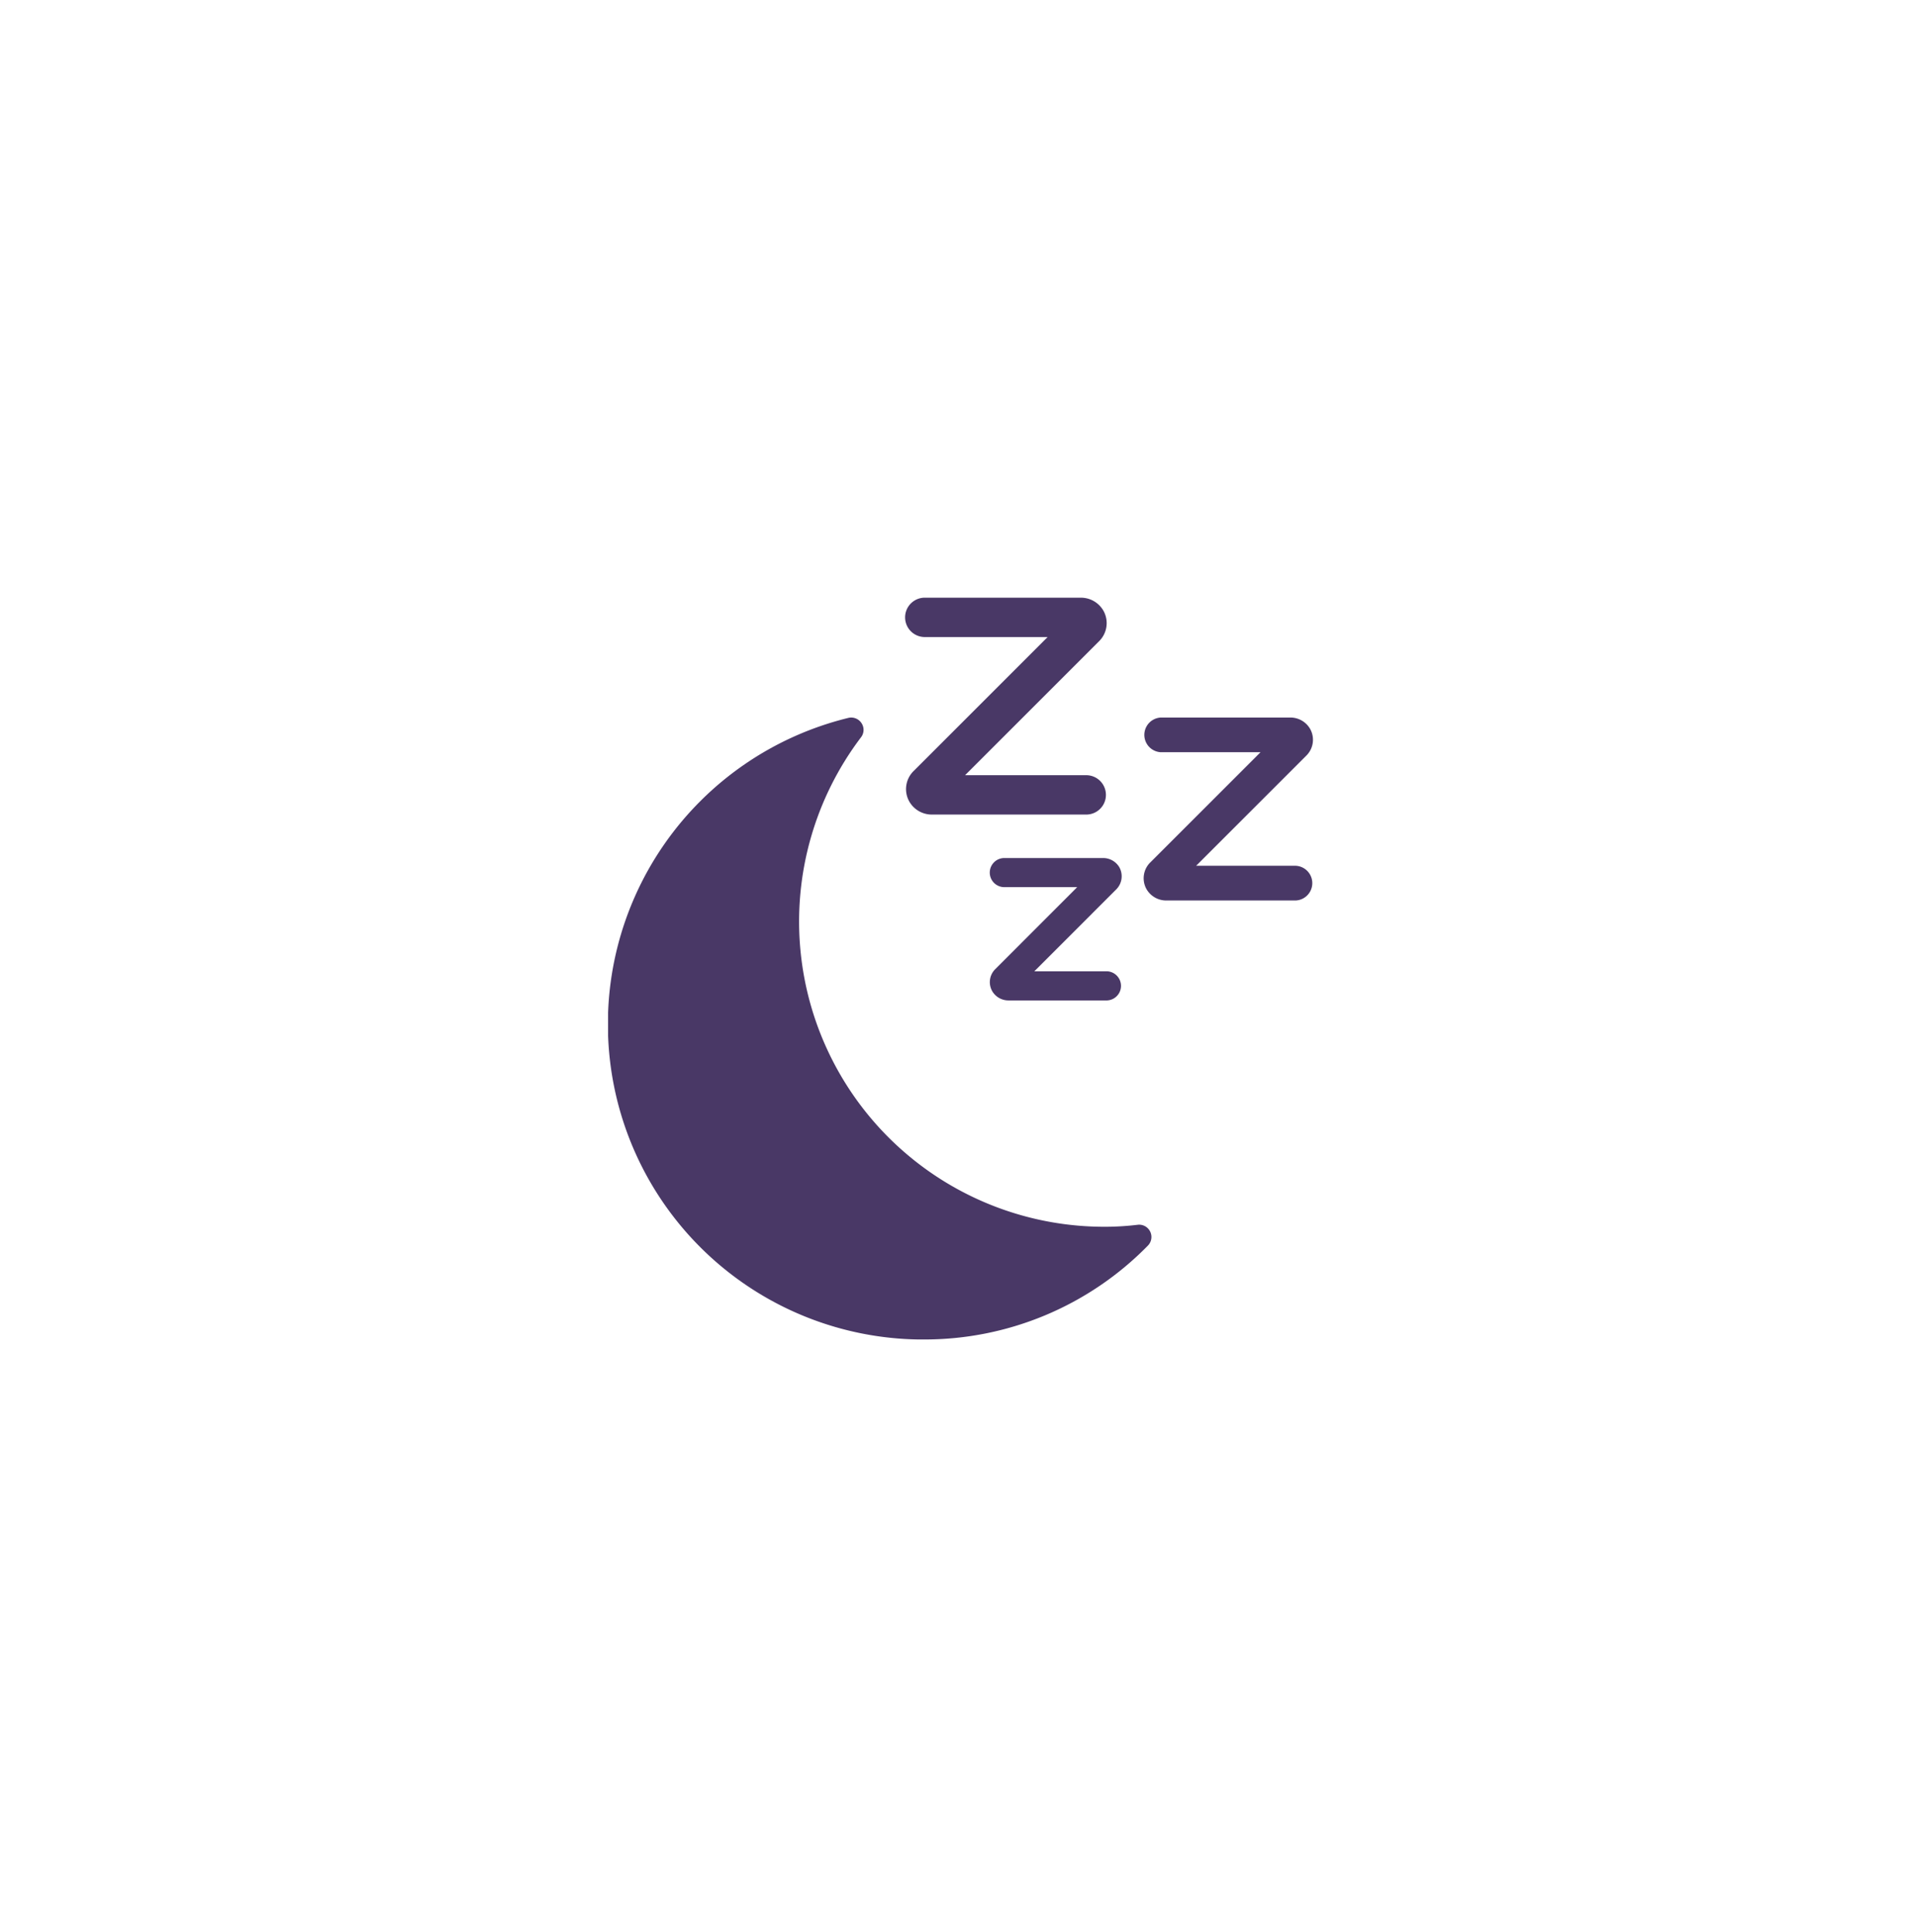 <svg xmlns="http://www.w3.org/2000/svg" xmlns:xlink="http://www.w3.org/1999/xlink" width="372" height="375" viewBox="0 0 372 375">
  <rect x="0" y="0" width="372" height="375" fill="#808080" stroke="none"/>
  <defs>
    <clipPath id="clip-path">
      <rect id="Rectangle_19" data-name="Rectangle 19" width="136.784" height="143.976" fill="#493866"/>
    </clipPath>
    <clipPath id="clip-Artboard_1">
      <rect width="372" height="375"/>
    </clipPath>
  </defs>
  <g id="Artboard_1" data-name="Artboard – 1" clip-path="url(#clip-Artboard_1)">
    <rect width="372" height="375" fill="#fff"/>
    <g id="Group_36" data-name="Group 36" transform="translate(118 116)">
      <g id="Group_26" data-name="Group 26" transform="translate(0 0)" clip-path="url(#clip-path)">
        <path id="Path_60" data-name="Path 60" d="M61.212,133.662h-.954A61.2,61.2,0,0,1,46.6,13.026a2.387,2.387,0,0,1,2.588,1.024,2.354,2.354,0,0,1-.111,2.744,59.236,59.236,0,0,0,47.8,94.99,53.155,53.155,0,0,0,5.907-.386,2.386,2.386,0,0,1,1.965,4.048,60.635,60.635,0,0,1-43.542,18.215Z" transform="translate(0 10.314)" fill="#493866"/>
        <path id="Path_61" data-name="Path 61" d="M67.387,42.094H37.365a5.02,5.02,0,0,1-4.5-2.588,4.915,4.915,0,0,1,.85-5.837l26.03-26.03H36.081a3.821,3.821,0,1,1,0-7.634H66.1a5.024,5.024,0,0,1,4.5,2.581,4.925,4.925,0,0,1-.85,5.845L43.721,34.46H67.387a3.82,3.82,0,0,1,0,7.634Z" transform="translate(25.552 0)" fill="#493866"/>
        <path id="Path_62" data-name="Path 62" d="M87.369,48.462H62.308a4.406,4.406,0,0,1-3.923-2.26,4.317,4.317,0,0,1,.724-5.087L80.544,19.681H61.214v.007a3.371,3.371,0,0,1,0-6.735H86.275a4.409,4.409,0,0,1,3.921,2.26,4.317,4.317,0,0,1-.722,5.087L68.046,41.726H87.369a3.371,3.371,0,0,1,0,6.735Z" transform="translate(46.067 10.311)" fill="#493866"/>
        <path id="Path_63" data-name="Path 63" d="M64.022,55.772H44.9a3.64,3.64,0,0,1-3.158-1.748,3.544,3.544,0,0,1,.548-4.314L58.2,33.784H44.06a2.824,2.824,0,0,1,0-5.649H63.192a3.66,3.66,0,0,1,3.165,1.748A3.608,3.608,0,0,1,65.8,34.2L49.883,50.118H64.02a2.831,2.831,0,0,1,0,5.654Z" transform="translate(32.832 22.399)" fill="#493866"/>
      </g>
    </g>
  </g>
</svg>

